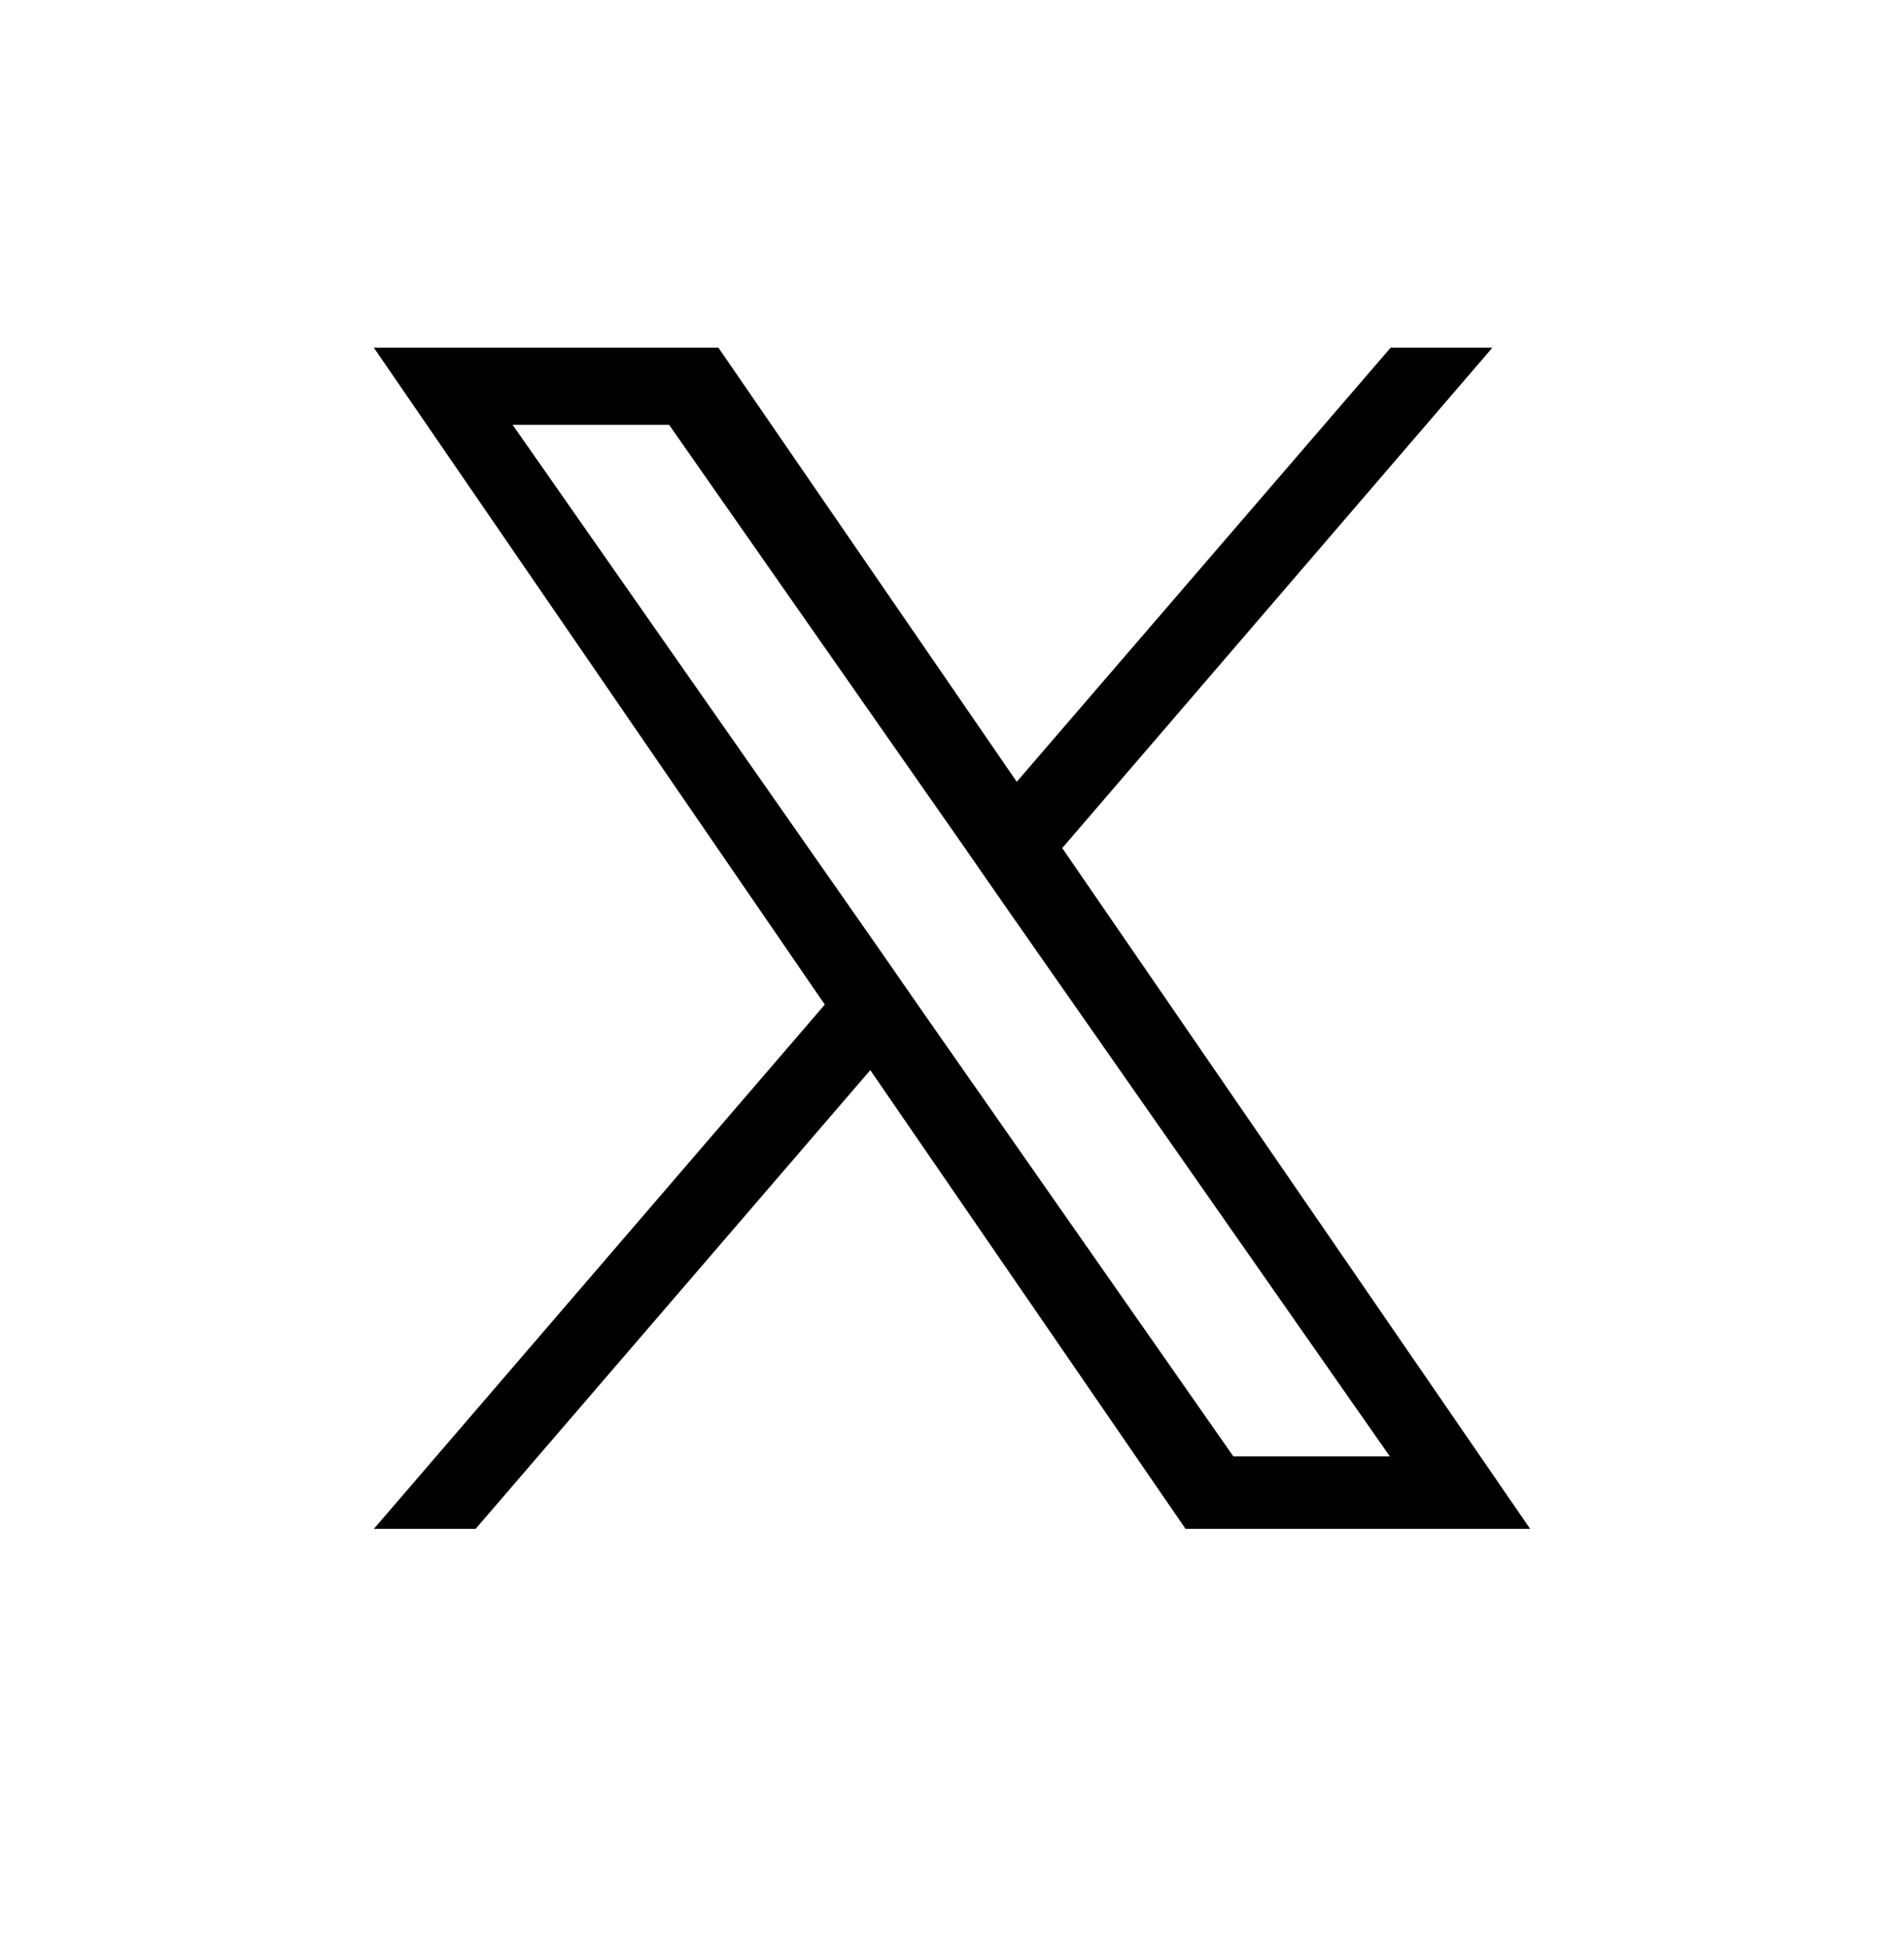 <?xml version="1.0" encoding="utf-8"?>
<!-- Generator: Adobe Illustrator 27.3.1, SVG Export Plug-In . SVG Version: 6.00 Build 0)  -->
<svg version="1.1" id="レイヤー_1" xmlns="http://www.w3.org/2000/svg" xmlns:xlink="http://www.w3.org/1999/xlink" x="0px"
	 y="0px" viewBox="0 0 247 252.5" style="enable-background:new 0 0 247 252.5;" xml:space="preserve">
<path d="M137.8,110l55.8-64.9h-13.2l-48.5,56.3L93.2,45.1H48.5l58.5,85.2l-58.5,68h13.2l51.2-59.5l40.9,59.5h44.7L137.8,110
	L137.8,110z M119.6,131.1l-5.9-8.5L66.5,55.1h20.3l38.1,54.5l5.9,8.5l49.5,70.8H160L119.6,131.1L119.6,131.1z"/>
</svg>
